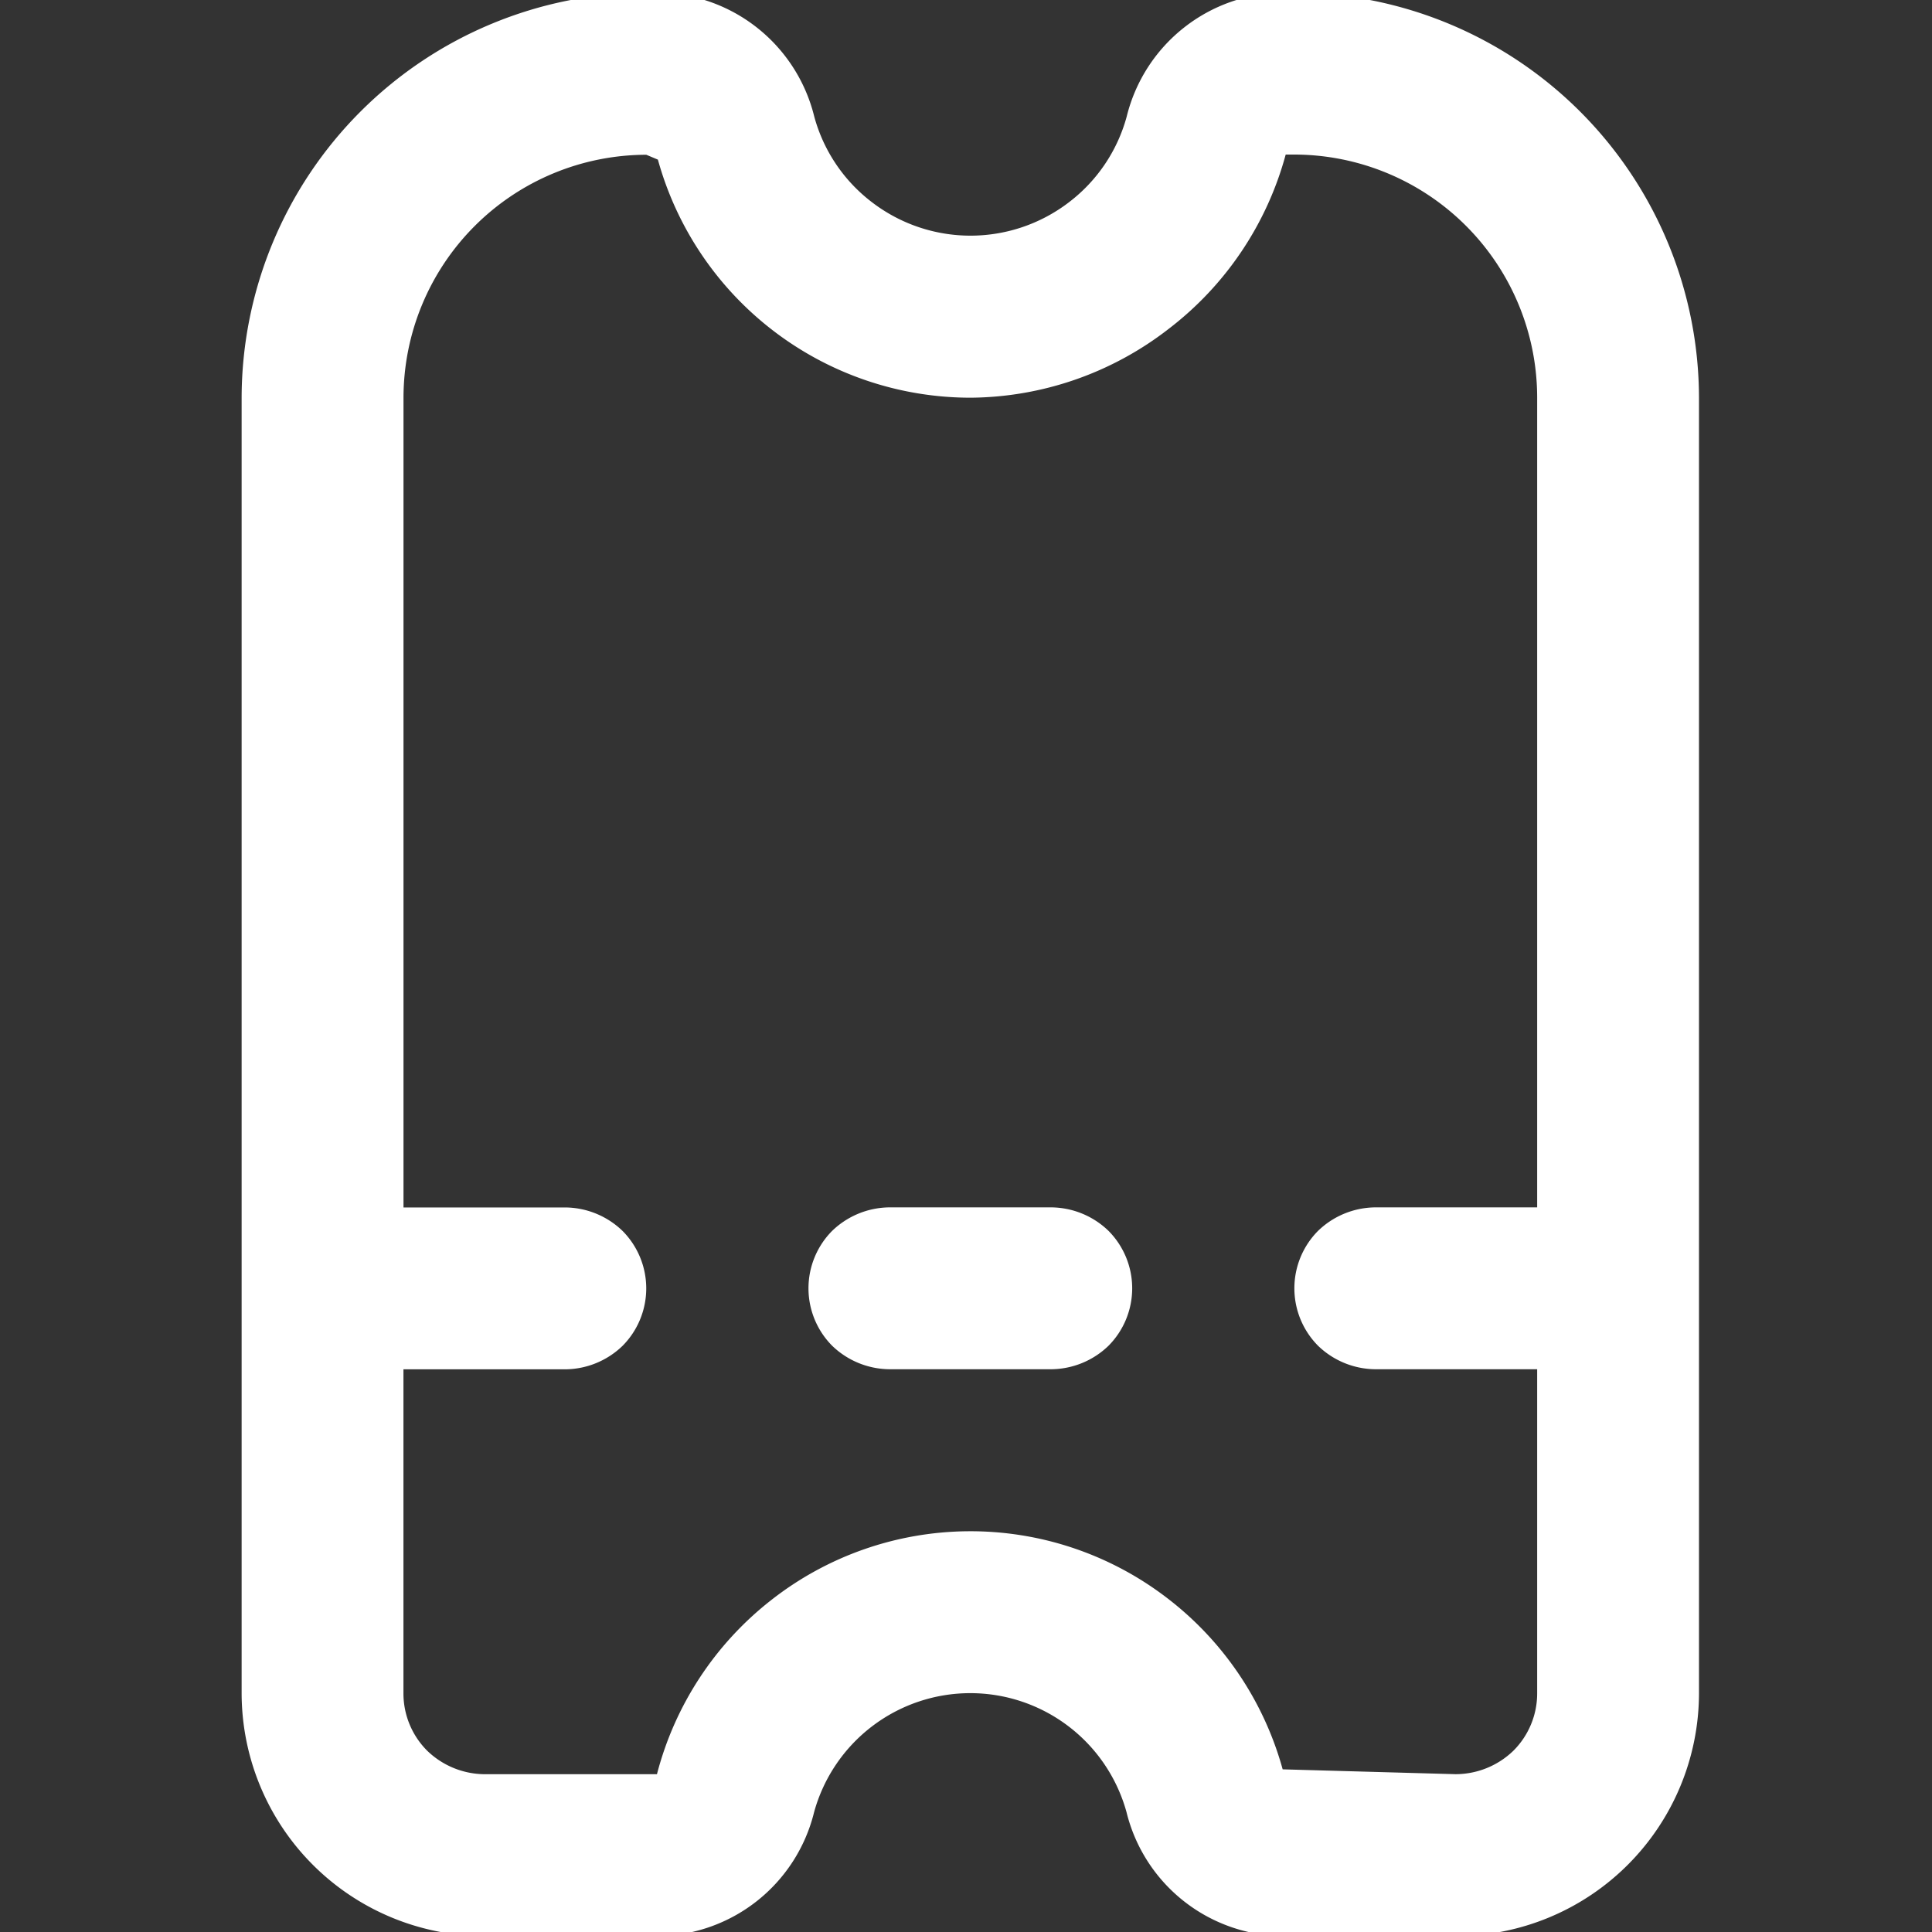<svg xmlns="http://www.w3.org/2000/svg" xmlns:xlink="http://www.w3.org/1999/xlink" width="74" height="74" viewBox="0 0 74 74"><rect x="0" y="0" width="74" height="74" fill="#333333" stroke="none"/><defs><clipPath id="a"><rect width="74" height="74" transform="translate(0.05 0.28)" fill="#fff"/></clipPath></defs><g transform="translate(-0.05 -0.28)"><g clip-path="url(#a)"><path d="M43.321,0h-.4A6.232,6.232,0,0,0,36.9,4.746a6.15,6.15,0,0,1-2.221,3.288,6.2,6.2,0,0,1-7.525,0,6.15,6.15,0,0,1-2.221-3.288A6.232,6.232,0,0,0,18.911,0h-.4A15.546,15.546,0,0,0,3,15.508V65.135a9.314,9.314,0,0,0,9.3,9.3h6.607a6.232,6.232,0,0,0,6.02-4.746,6.206,6.206,0,0,1,11.966,0,6.232,6.232,0,0,0,6.02,4.746h6.607a9.314,9.314,0,0,0,9.3-9.3V15.508A15.546,15.546,0,0,0,43.321,0m6.2,68.236-6.647-.186a12.416,12.416,0,0,0-4.485-6.607,12.366,12.366,0,0,0-15.105.124,12.419,12.419,0,0,0-4.376,6.669H12.3a3.192,3.192,0,0,1-2.193-.9,3.1,3.1,0,0,1-.909-2.2V52.728h6.2a3.192,3.192,0,0,0,2.193-.9,3.123,3.123,0,0,0,0-4.4,3.192,3.192,0,0,0-2.193-.9H9.2V15.508a9.314,9.314,0,0,1,9.3-9.3l.444.186a12.432,12.432,0,0,0,11.963,9.119,12.513,12.513,0,0,0,7.6-2.636A12.522,12.522,0,0,0,42.99,6.2h.332a9.314,9.314,0,0,1,9.3,9.3V46.525h-6.2a3.192,3.192,0,0,0-2.193.9,3.123,3.123,0,0,0,0,4.4,3.192,3.192,0,0,0,2.193.9h6.2V65.135a3.1,3.1,0,0,1-.909,2.2,3.192,3.192,0,0,1-2.193.9" transform="translate(6.305 0)" fill="#fff"/><path d="M19.3,15H13.1a3.2,3.2,0,0,0-2.193.9,3.123,3.123,0,0,0,0,4.4,3.2,3.2,0,0,0,2.193.9h6.2a3.192,3.192,0,0,0,2.193-.9,3.123,3.123,0,0,0,0-4.4A3.192,3.192,0,0,0,19.3,15" transform="translate(21.016 31.525)" fill="#fff"/></g></g></svg>